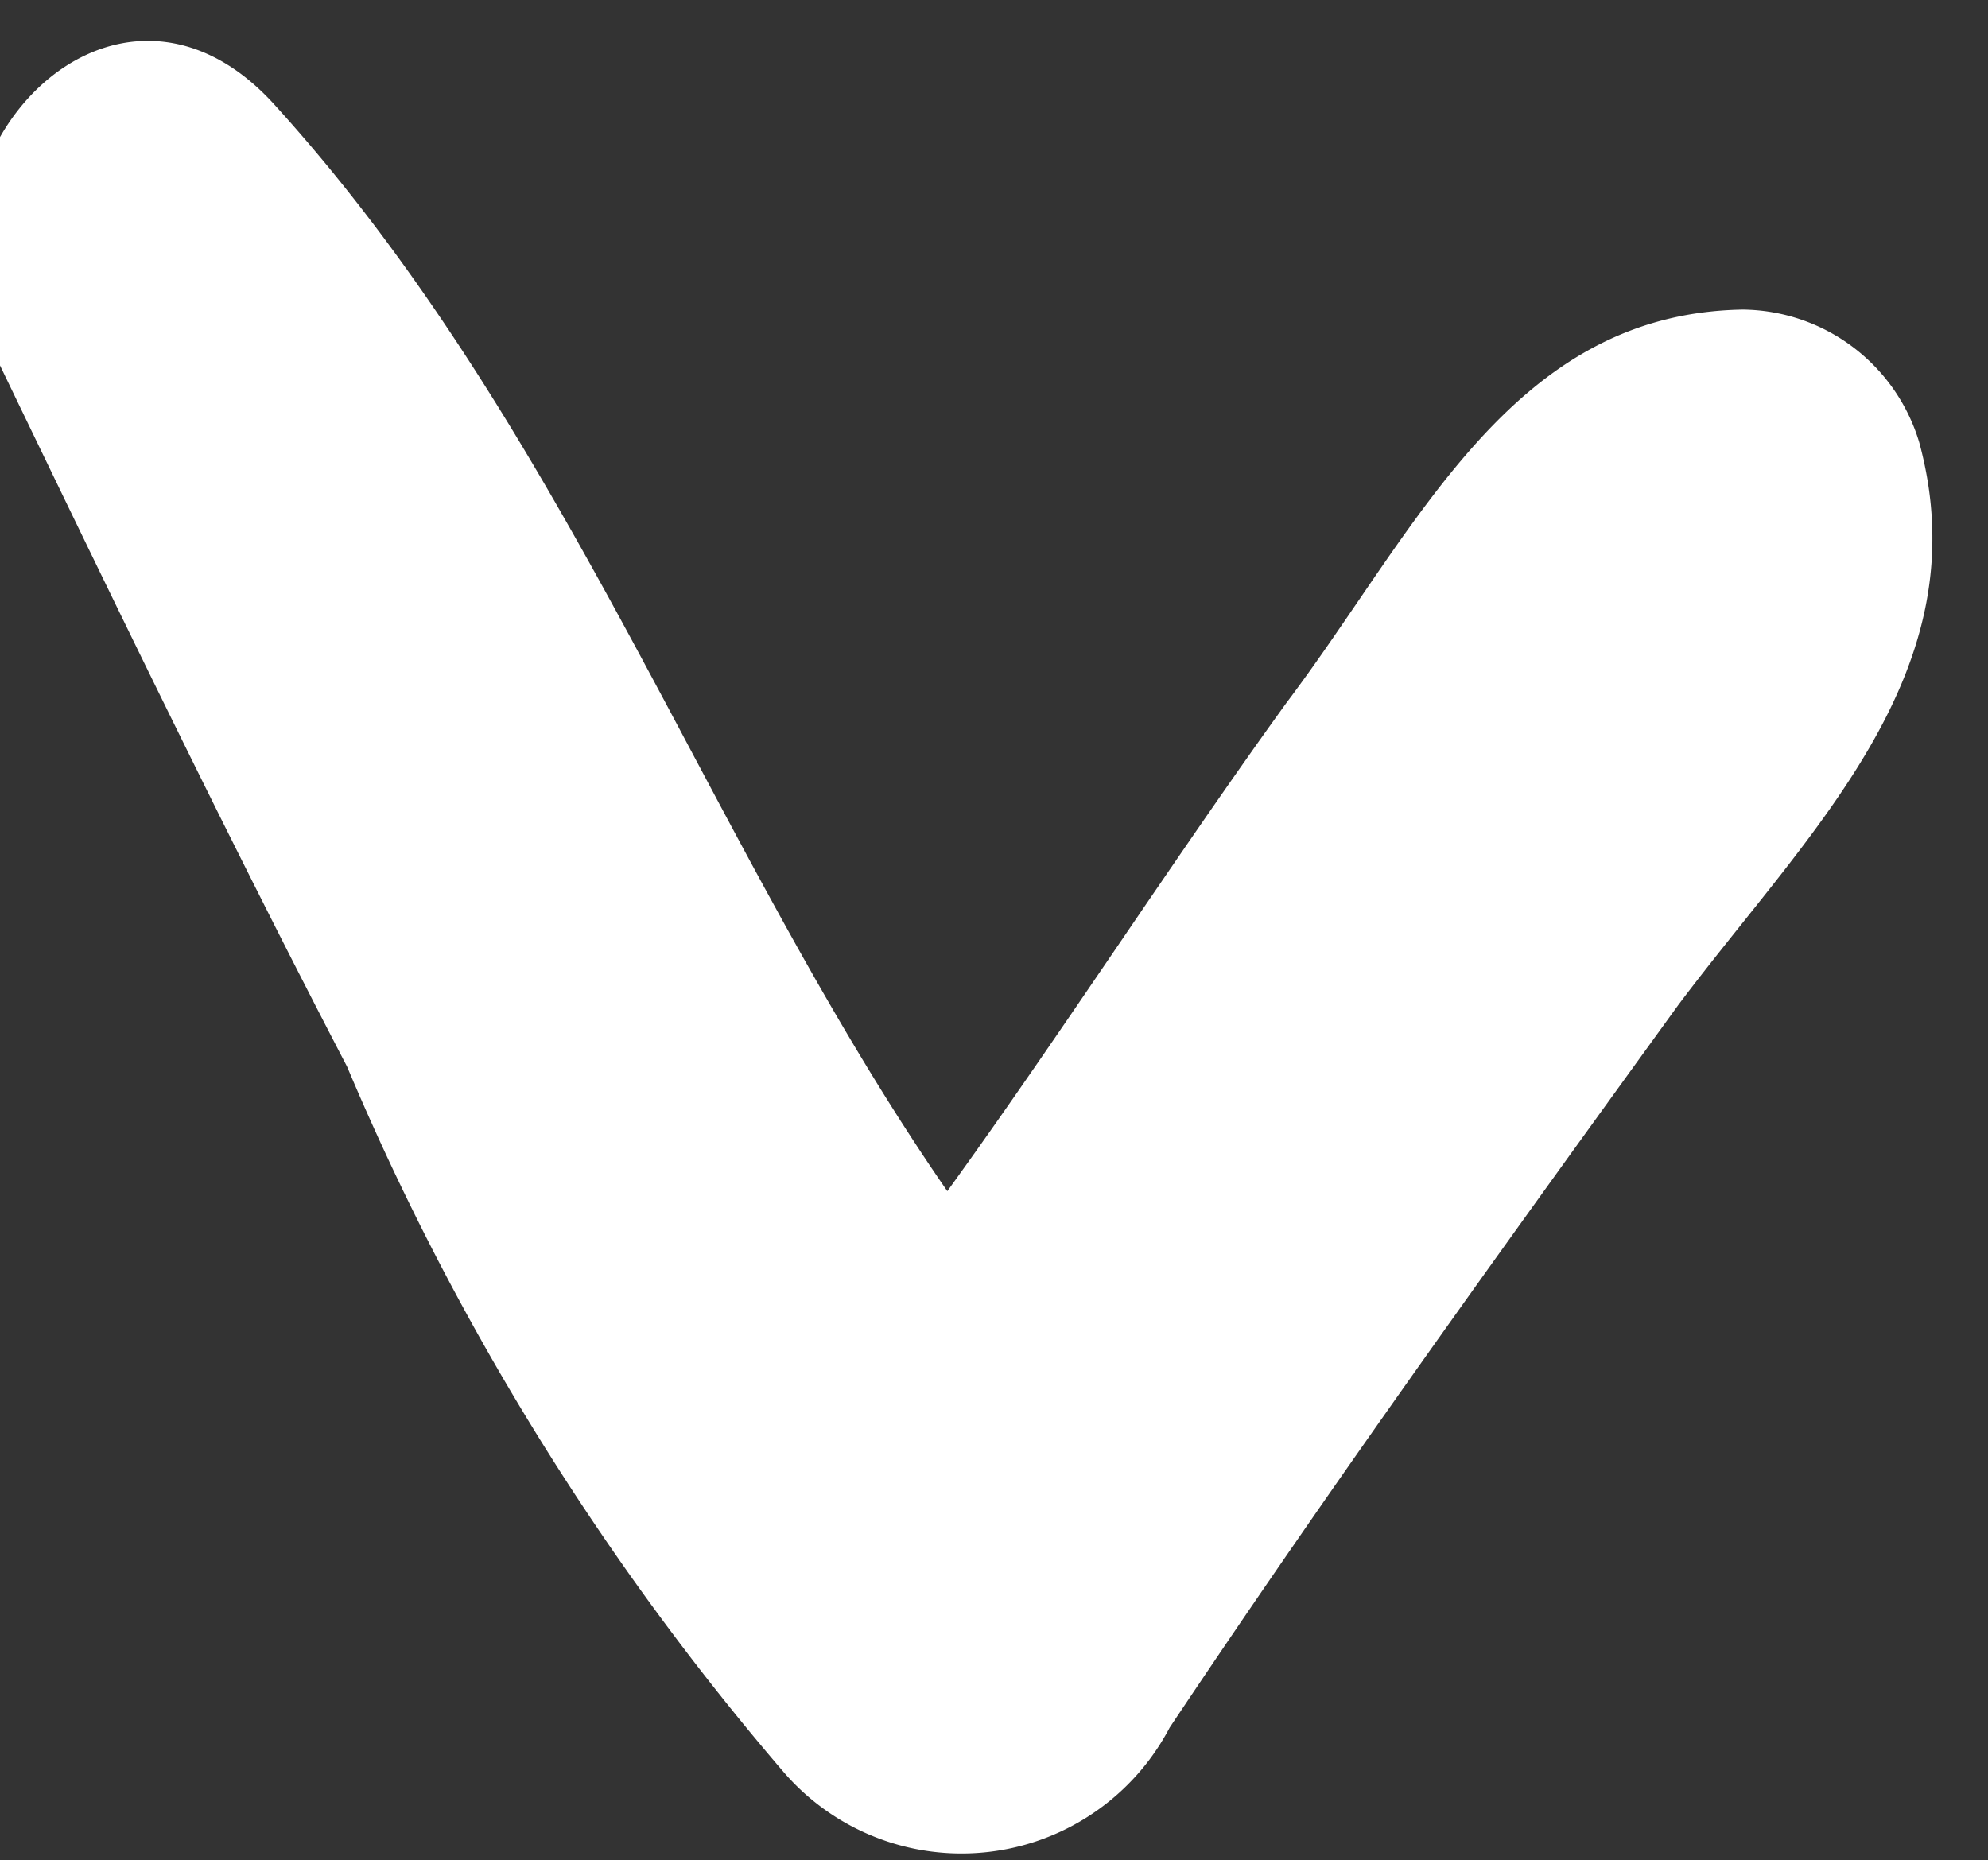 <svg xmlns="http://www.w3.org/2000/svg" width="7.48" height="6.999" viewBox="0 0 7.48 6.999">
  <rect x="0" y="0" width="7.48" height="6.999" fill="#333333" stroke="none"/>
  <g id="Group_2244" data-name="Group 2244" transform="translate(-1033.52 -1249.001)">
    <path id="Path_6372" data-name="Path 6372" d="M276.467,2.946c-.943-.653-1.814-1.306-2.685-1.959-.653-.508-1.233-1.161-2.1-.943A.7.7,0,0,0,271.17.7c0,.871.8,1.234,1.451,1.742.581.435,1.234.871,1.814,1.306-1.306.871-2.9,1.379-4.136,2.467-.653.581.145,1.379.871,1.089.943-.435,1.887-.871,2.758-1.306a10.111,10.111,0,0,0,2.685-1.6A.884.884,0,0,0,276.467,2.946Z" transform="matrix(0.017, 1, -1, 0.017, 1036.167, 978.984)" fill="#fff"/>
  </g>
</svg>
